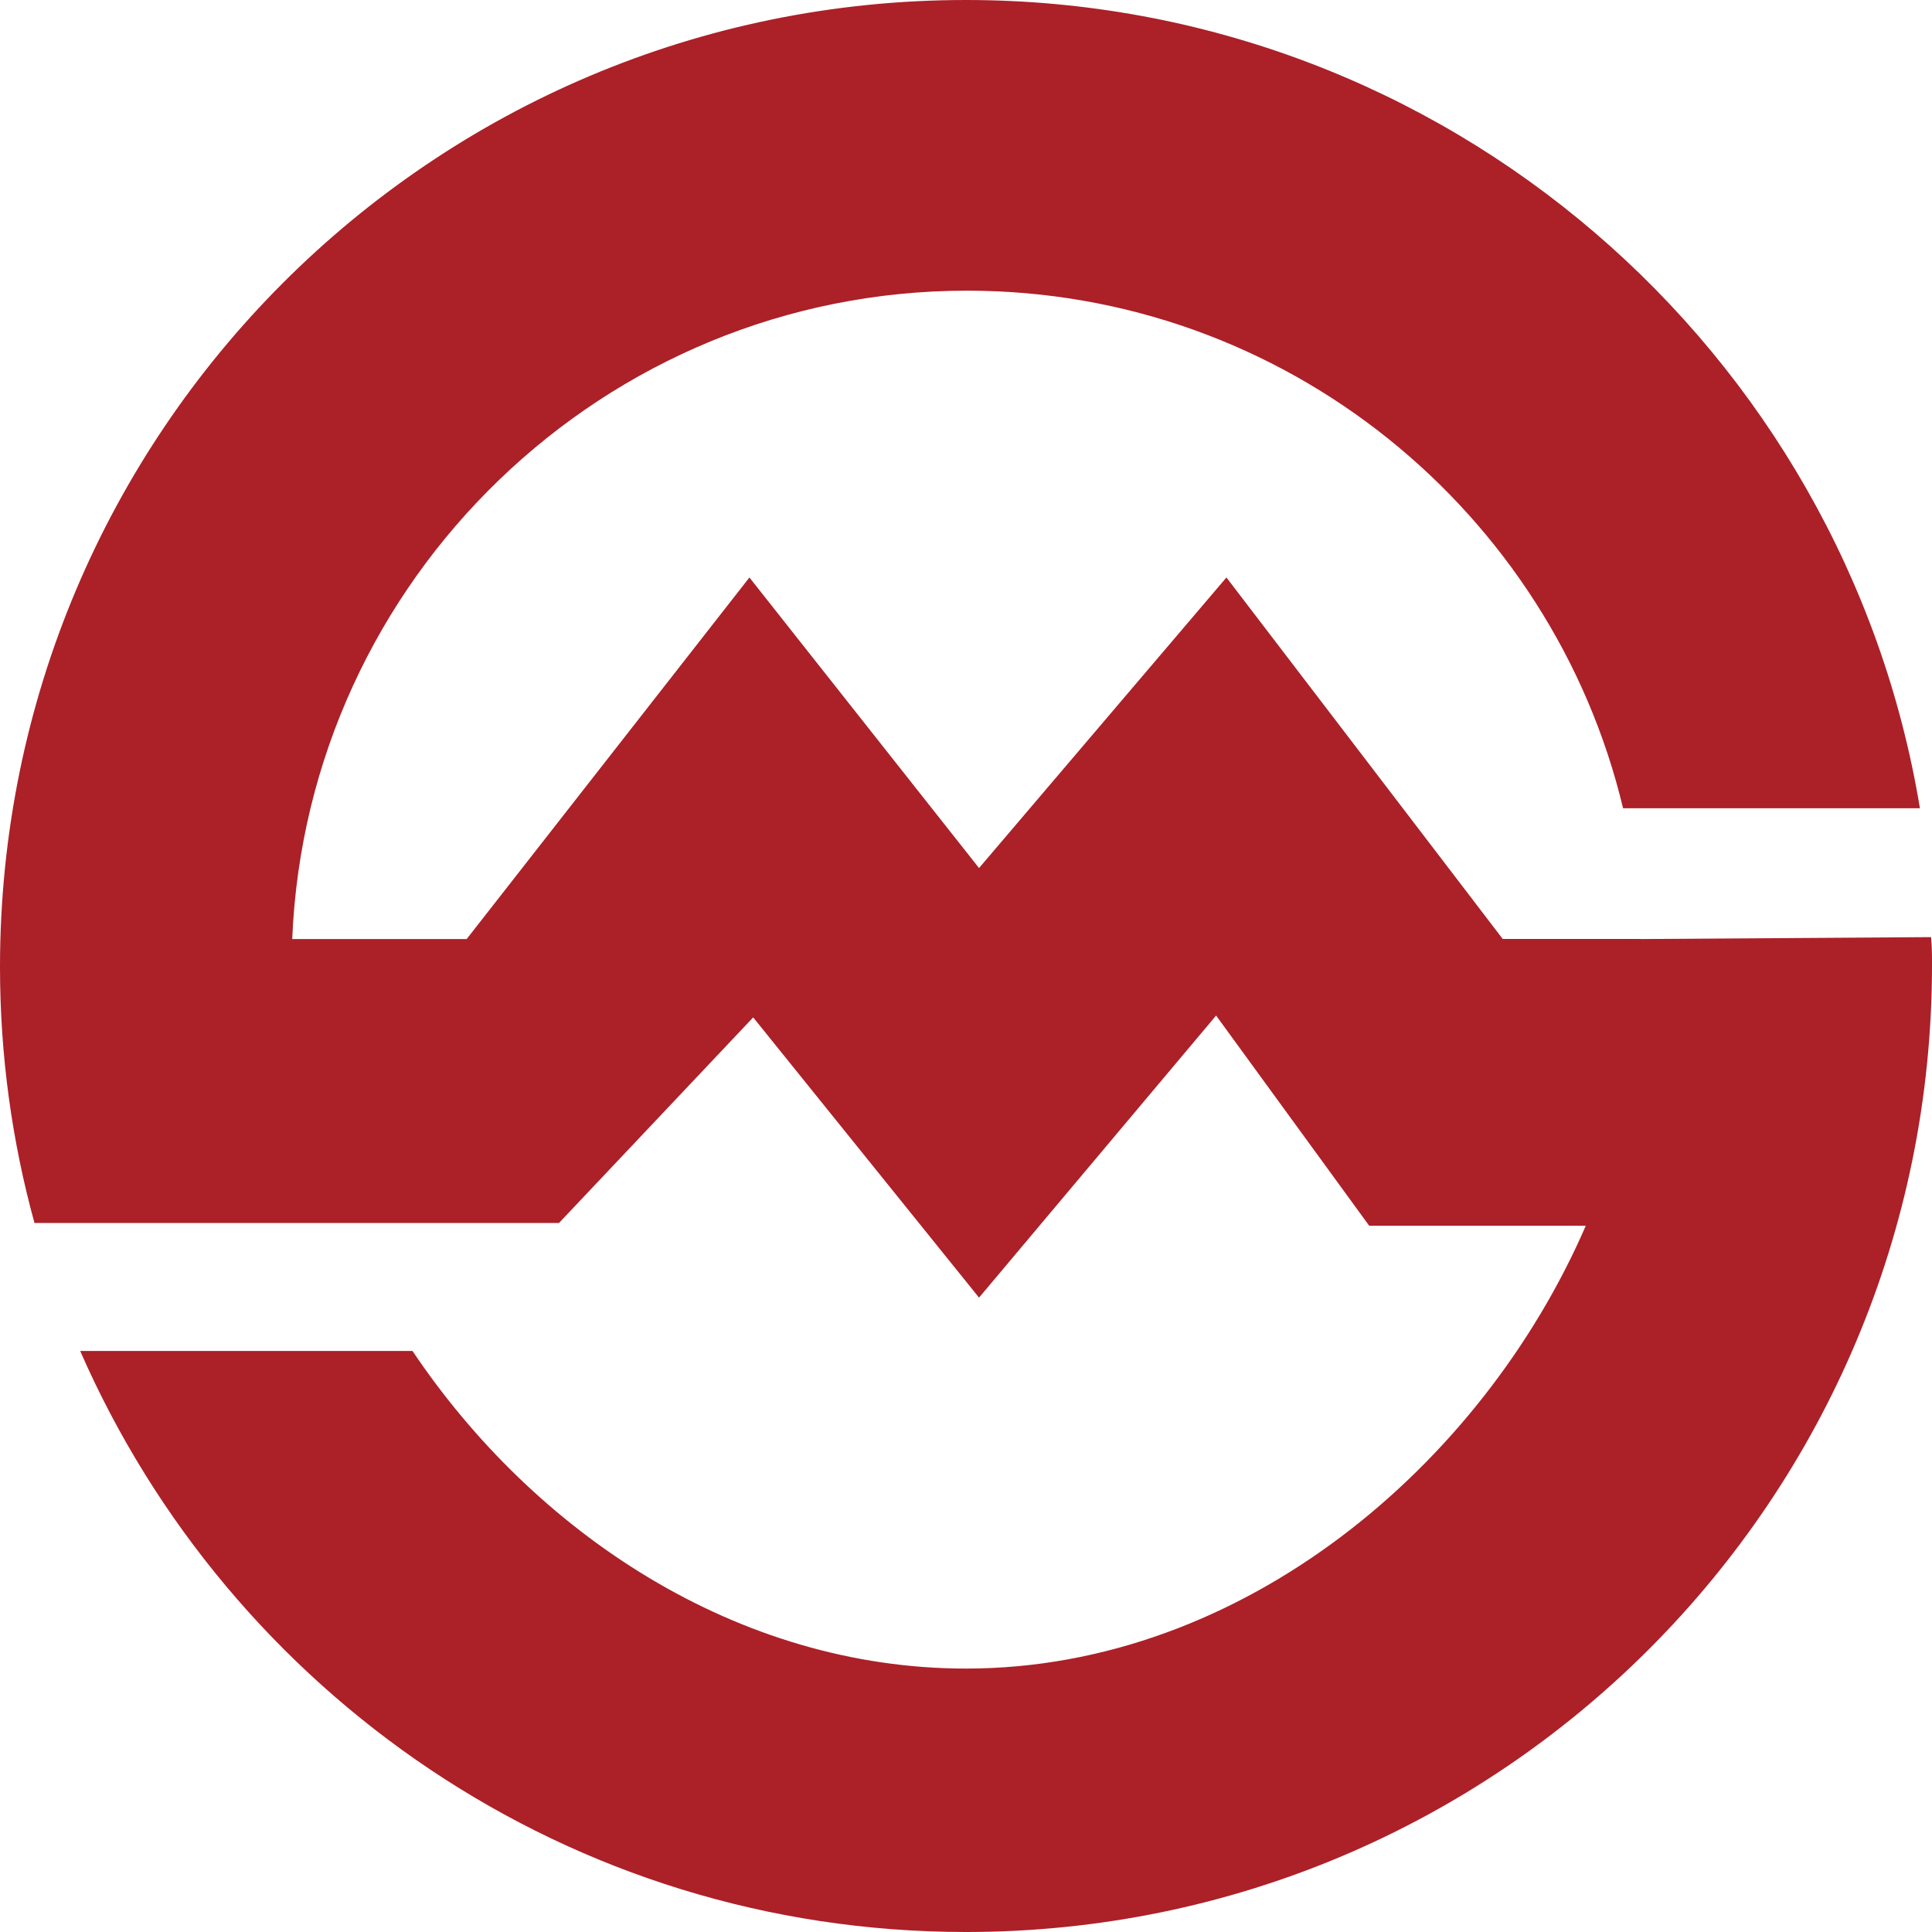 <svg width="20" height="20" fill="none" xmlns="http://www.w3.org/2000/svg"><path d="M16.986 9.72h-1.43l-2.86-3.742-2.561 3.008-2.377-3.008-2.927 3.743H3.025c.154-3.724 3.227-6.712 6.986-6.712 3.294 0 6.058 2.292 6.791 5.358h3.073C19.092 3.627 14.967 0 10 0 4.473 0 0 4.478 0 10.01c0 .918.125 1.808.357 2.65h5.43l2.01-2.128 2.338 2.901 2.454-2.92 1.585 2.176h2.242c-1.073 2.475-3.547 4.584-6.416 4.584-2.367 0-4.464-1.403-5.73-3.288H.83C2.378 17.524 5.894 20 10 20c5.527 0 10-4.477 10-10.01 0-.096 0-.192-.01-.289l-3.004.02Z" fill="#AC2028"/></svg>